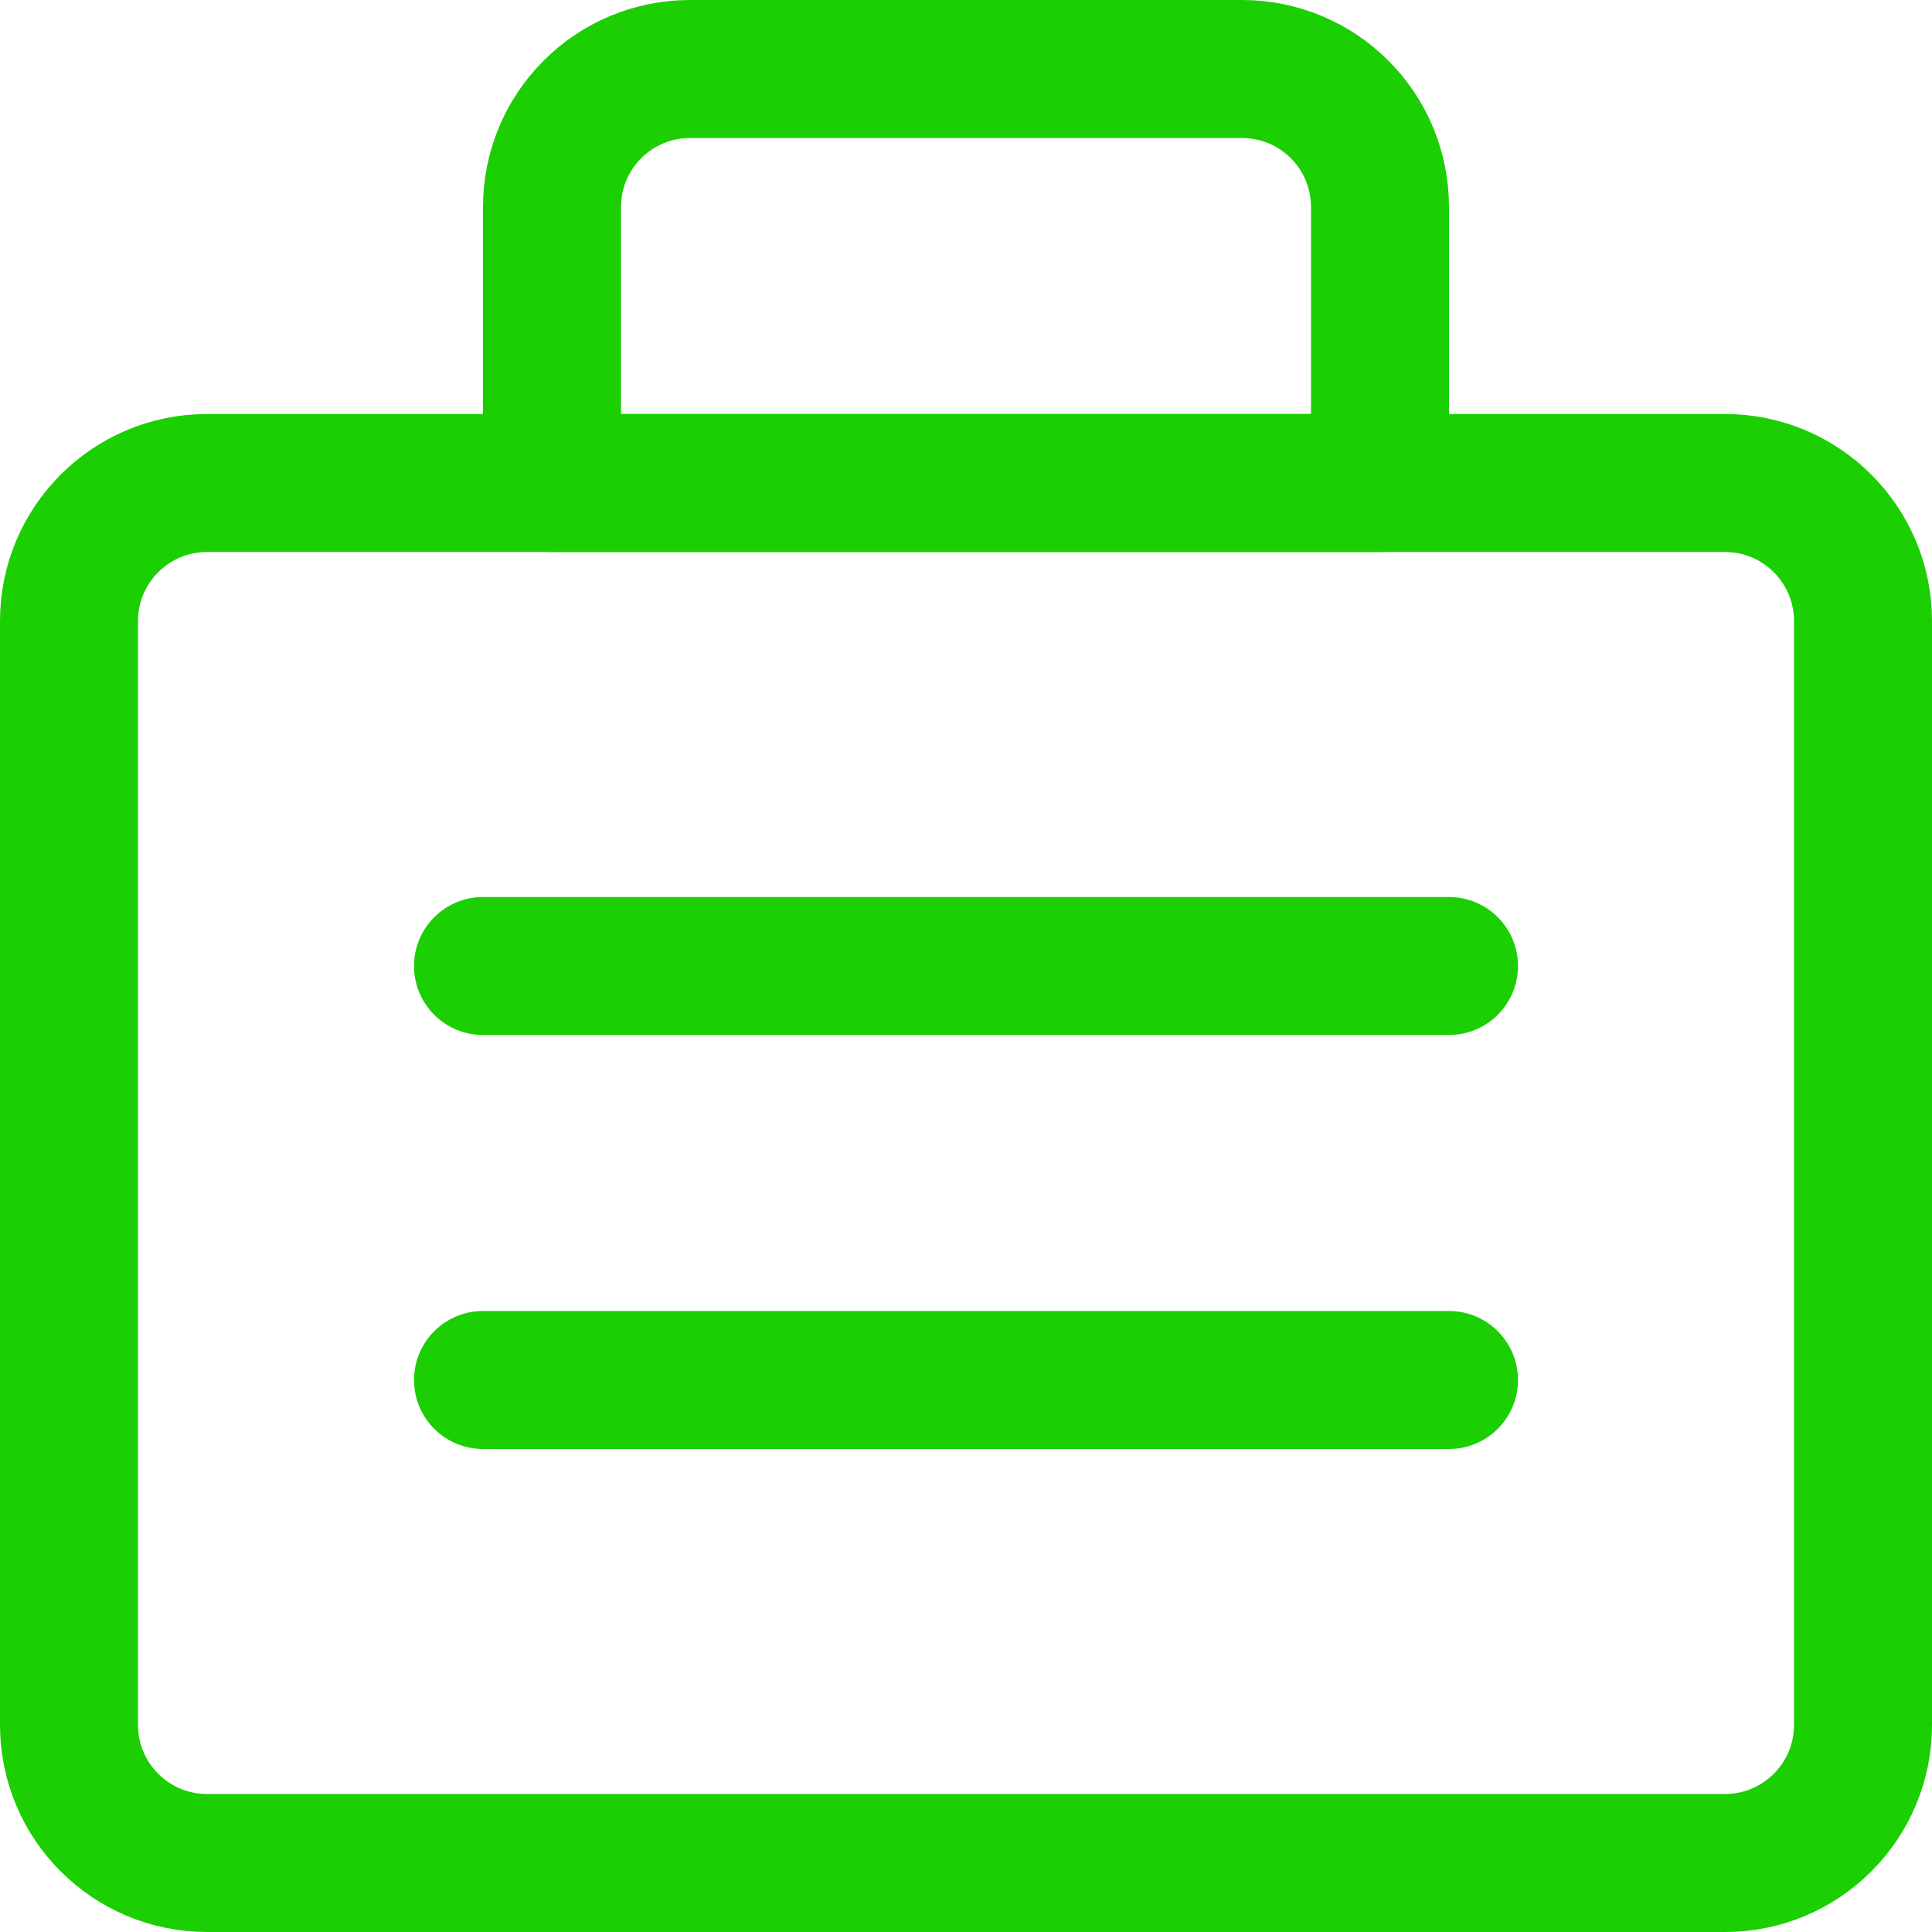 <?xml version="1.0" encoding="UTF-8"?>
<svg xmlns="http://www.w3.org/2000/svg" width="14" height="14" viewBox="0 0 14 14" fill="none">
  <g clip-path="url(#clip0_1222_31979)">
    <path d="M12.5 3.5H1.5C0.948 3.5 0.5 3.948 0.5 4.5V12.5C0.5 13.052 0.948 13.5 1.5 13.5H12.5C13.052 13.5 13.5 13.052 13.5 12.5V4.5C13.5 3.948 13.052 3.5 12.5 3.5Z" stroke="#1BCF02" stroke-linecap="round" stroke-linejoin="round"></path>
    <path d="M5 0.5H9C9.265 0.5 9.52 0.605 9.707 0.793C9.895 0.98 10 1.235 10 1.5V3.5H4V1.5C4 1.235 4.105 0.98 4.293 0.793C4.48 0.605 4.735 0.5 5 0.5Z" stroke="#1BCF02" stroke-linecap="round" stroke-linejoin="round"></path>
    <path d="M3.5 7H10.5" stroke="#1BCF02" stroke-linecap="round" stroke-linejoin="round"></path>
    <path d="M3.5 10H10.5" stroke="#1BCF02" stroke-linecap="round" stroke-linejoin="round"></path>
  </g>
  <defs>
    <clipPath id="clip0_1222_31979">
      <rect width="14" height="14" fill="white"></rect>
    </clipPath>
  </defs>
</svg>
